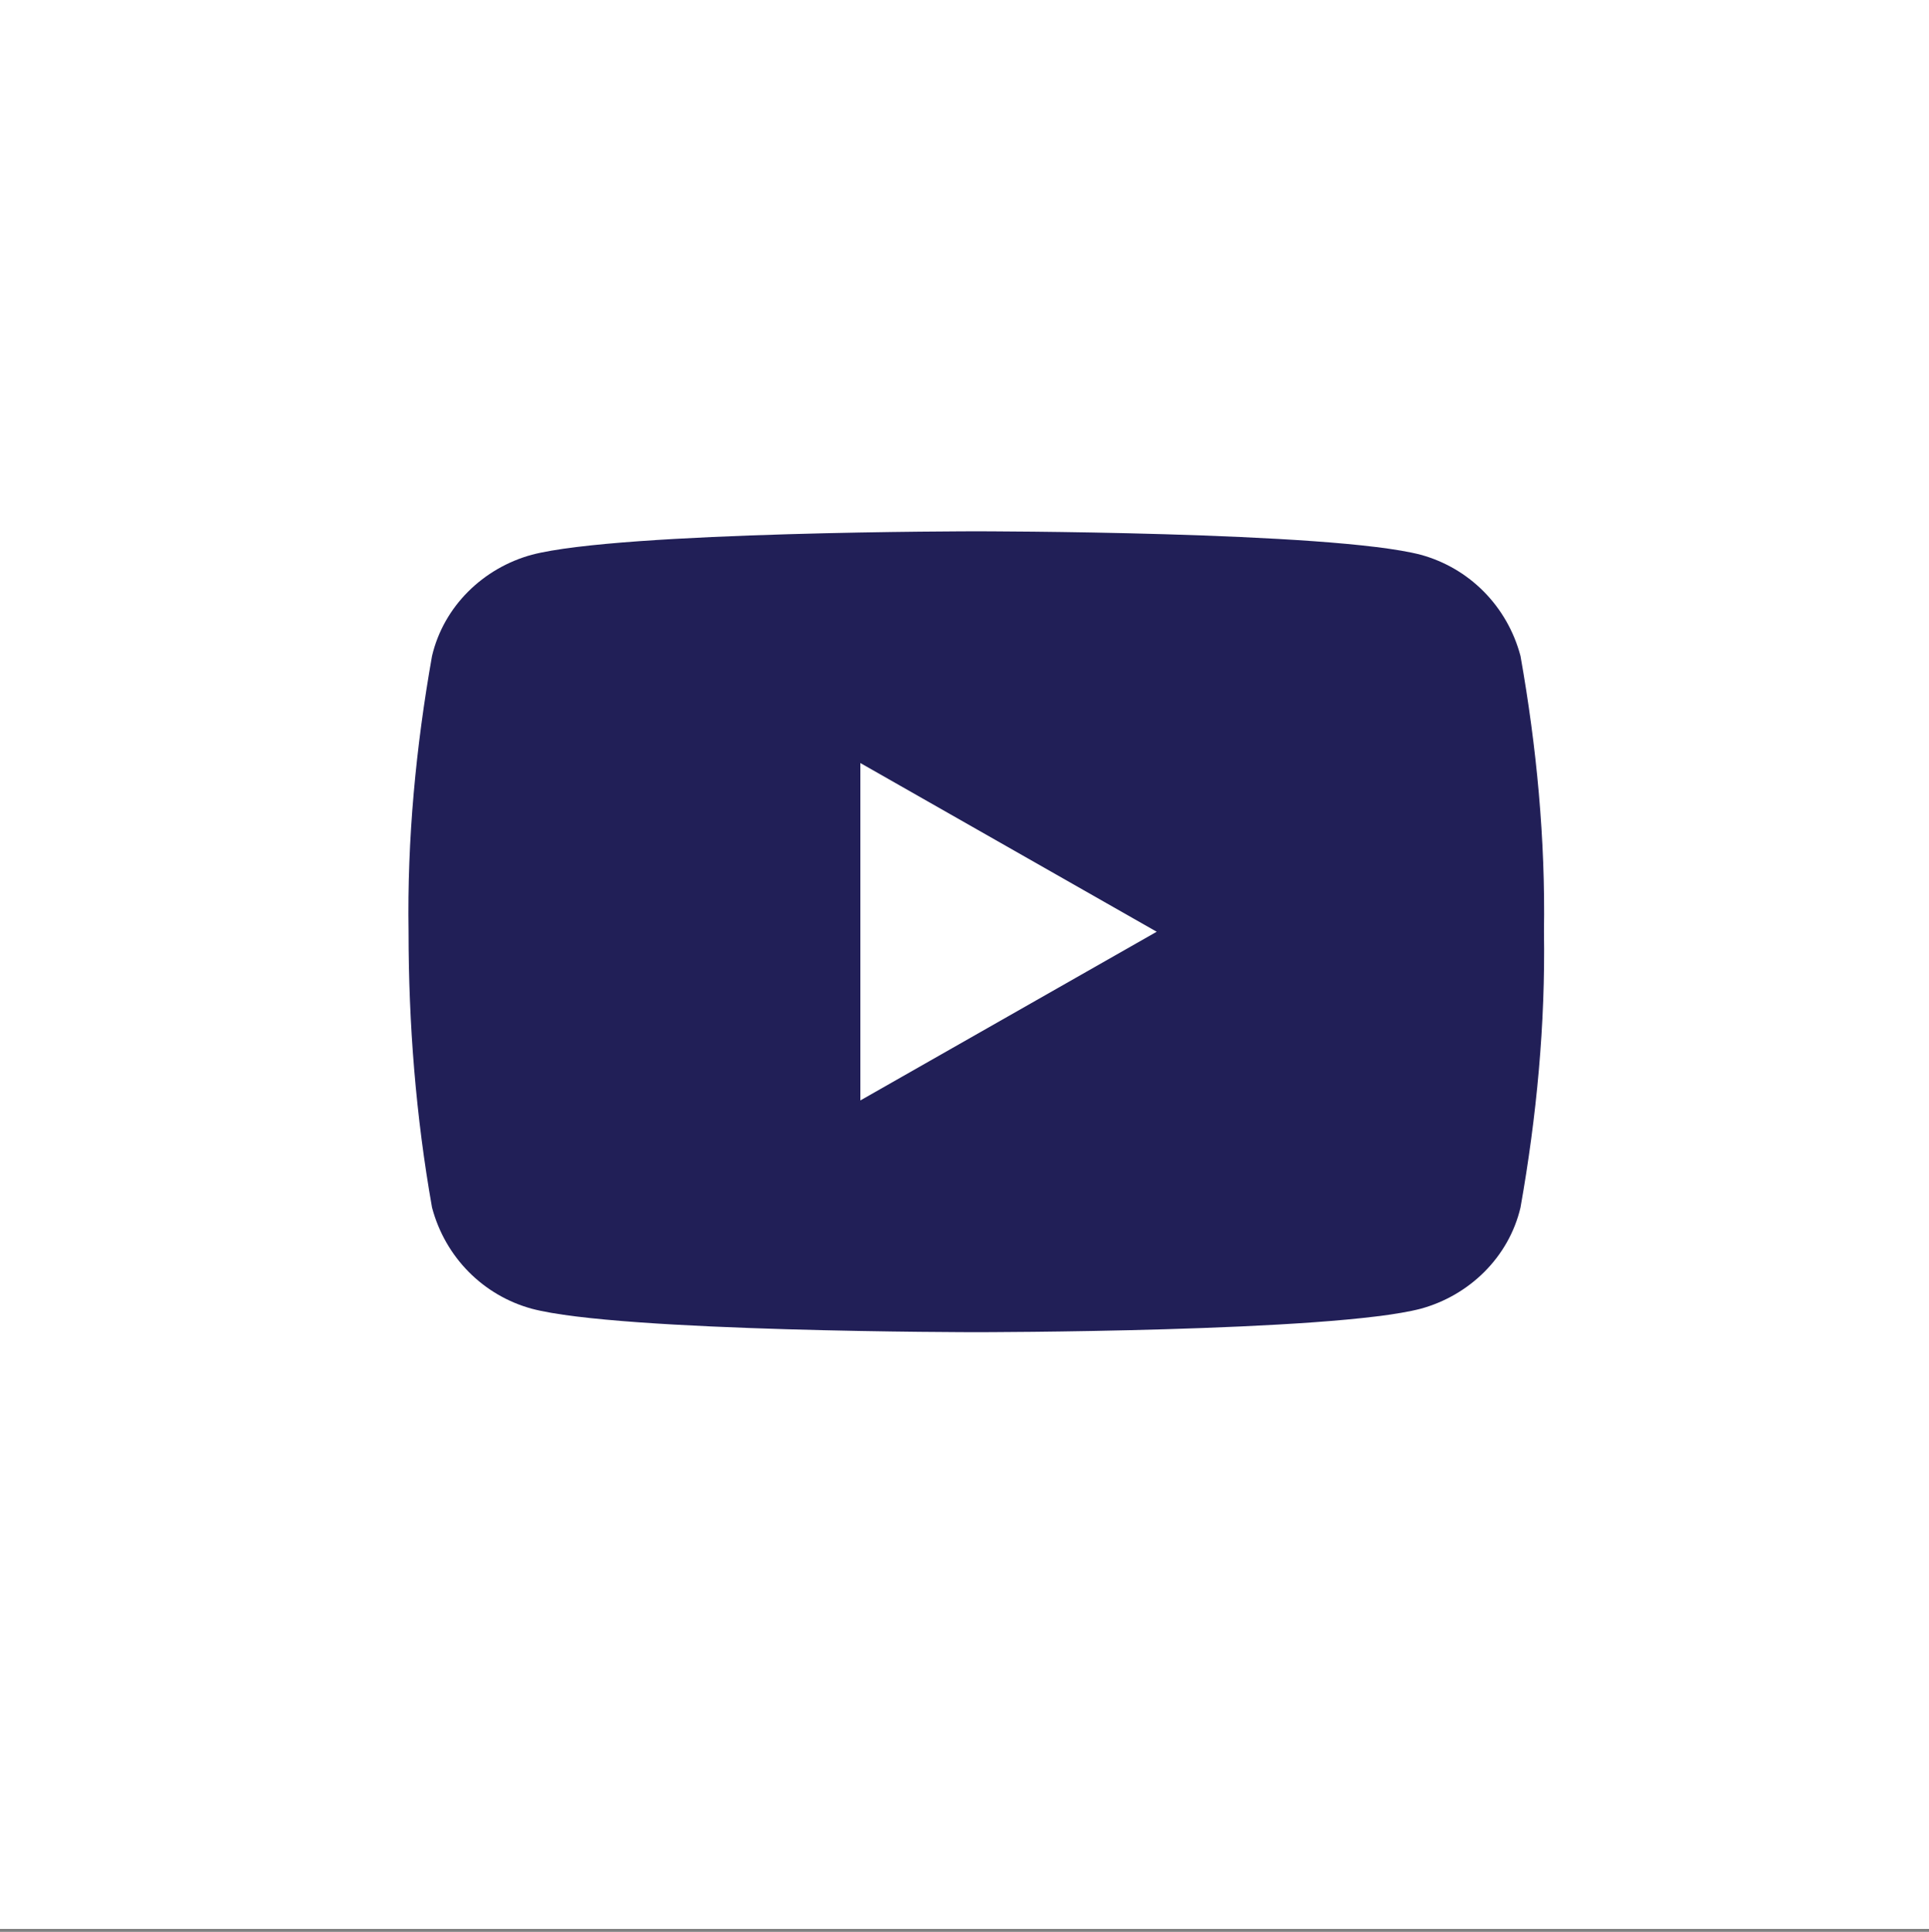 <svg xmlns="http://www.w3.org/2000/svg" xmlns:xlink="http://www.w3.org/1999/xlink" id="Layer_1" x="0px" y="0px" viewBox="0 0 131.5 131.7" style="enable-background:new 0 0 131.5 131.7;" xml:space="preserve">
<rect x="0" y="0" width="131.5" height="131.7" fill="#808080" stroke="none"/>
<style type="text/css">
	.st0{fill:#FFFFFF;}
	.st1{fill:#211F57;}
</style>
<g id="Group_157" transform="translate(-257 -3859)">
	<path id="Path_64" class="st0" d="M257,3859h131.5v131.5H257V3859z"></path>
	<g id="Group_35" transform="translate(259.152 3838.22)">
		<path id="Path_38" class="st1" d="M101.5,65.5c-0.9-3.4-3.5-6-6.8-6.9C88.6,57,64.4,57,64.4,57s-24.2,0-30.3,1.6    c-3.3,0.9-6,3.5-6.8,6.9c-1.1,6.2-1.7,12.5-1.6,18.8c0,6.3,0.5,12.6,1.6,18.8c0.9,3.4,3.5,6,6.8,6.9c6,1.6,30.3,1.6,30.3,1.6    s24.2,0,30.3-1.6c3.3-0.9,6-3.5,6.8-6.9c1.1-6.2,1.7-12.5,1.6-18.8C103.2,78,102.6,71.7,101.5,65.5z"></path>
		<path id="Path_39" class="st0" d="M56.5,95.8v-23l20.2,11.5L56.5,95.8z"></path>
	</g>
</g>
</svg>